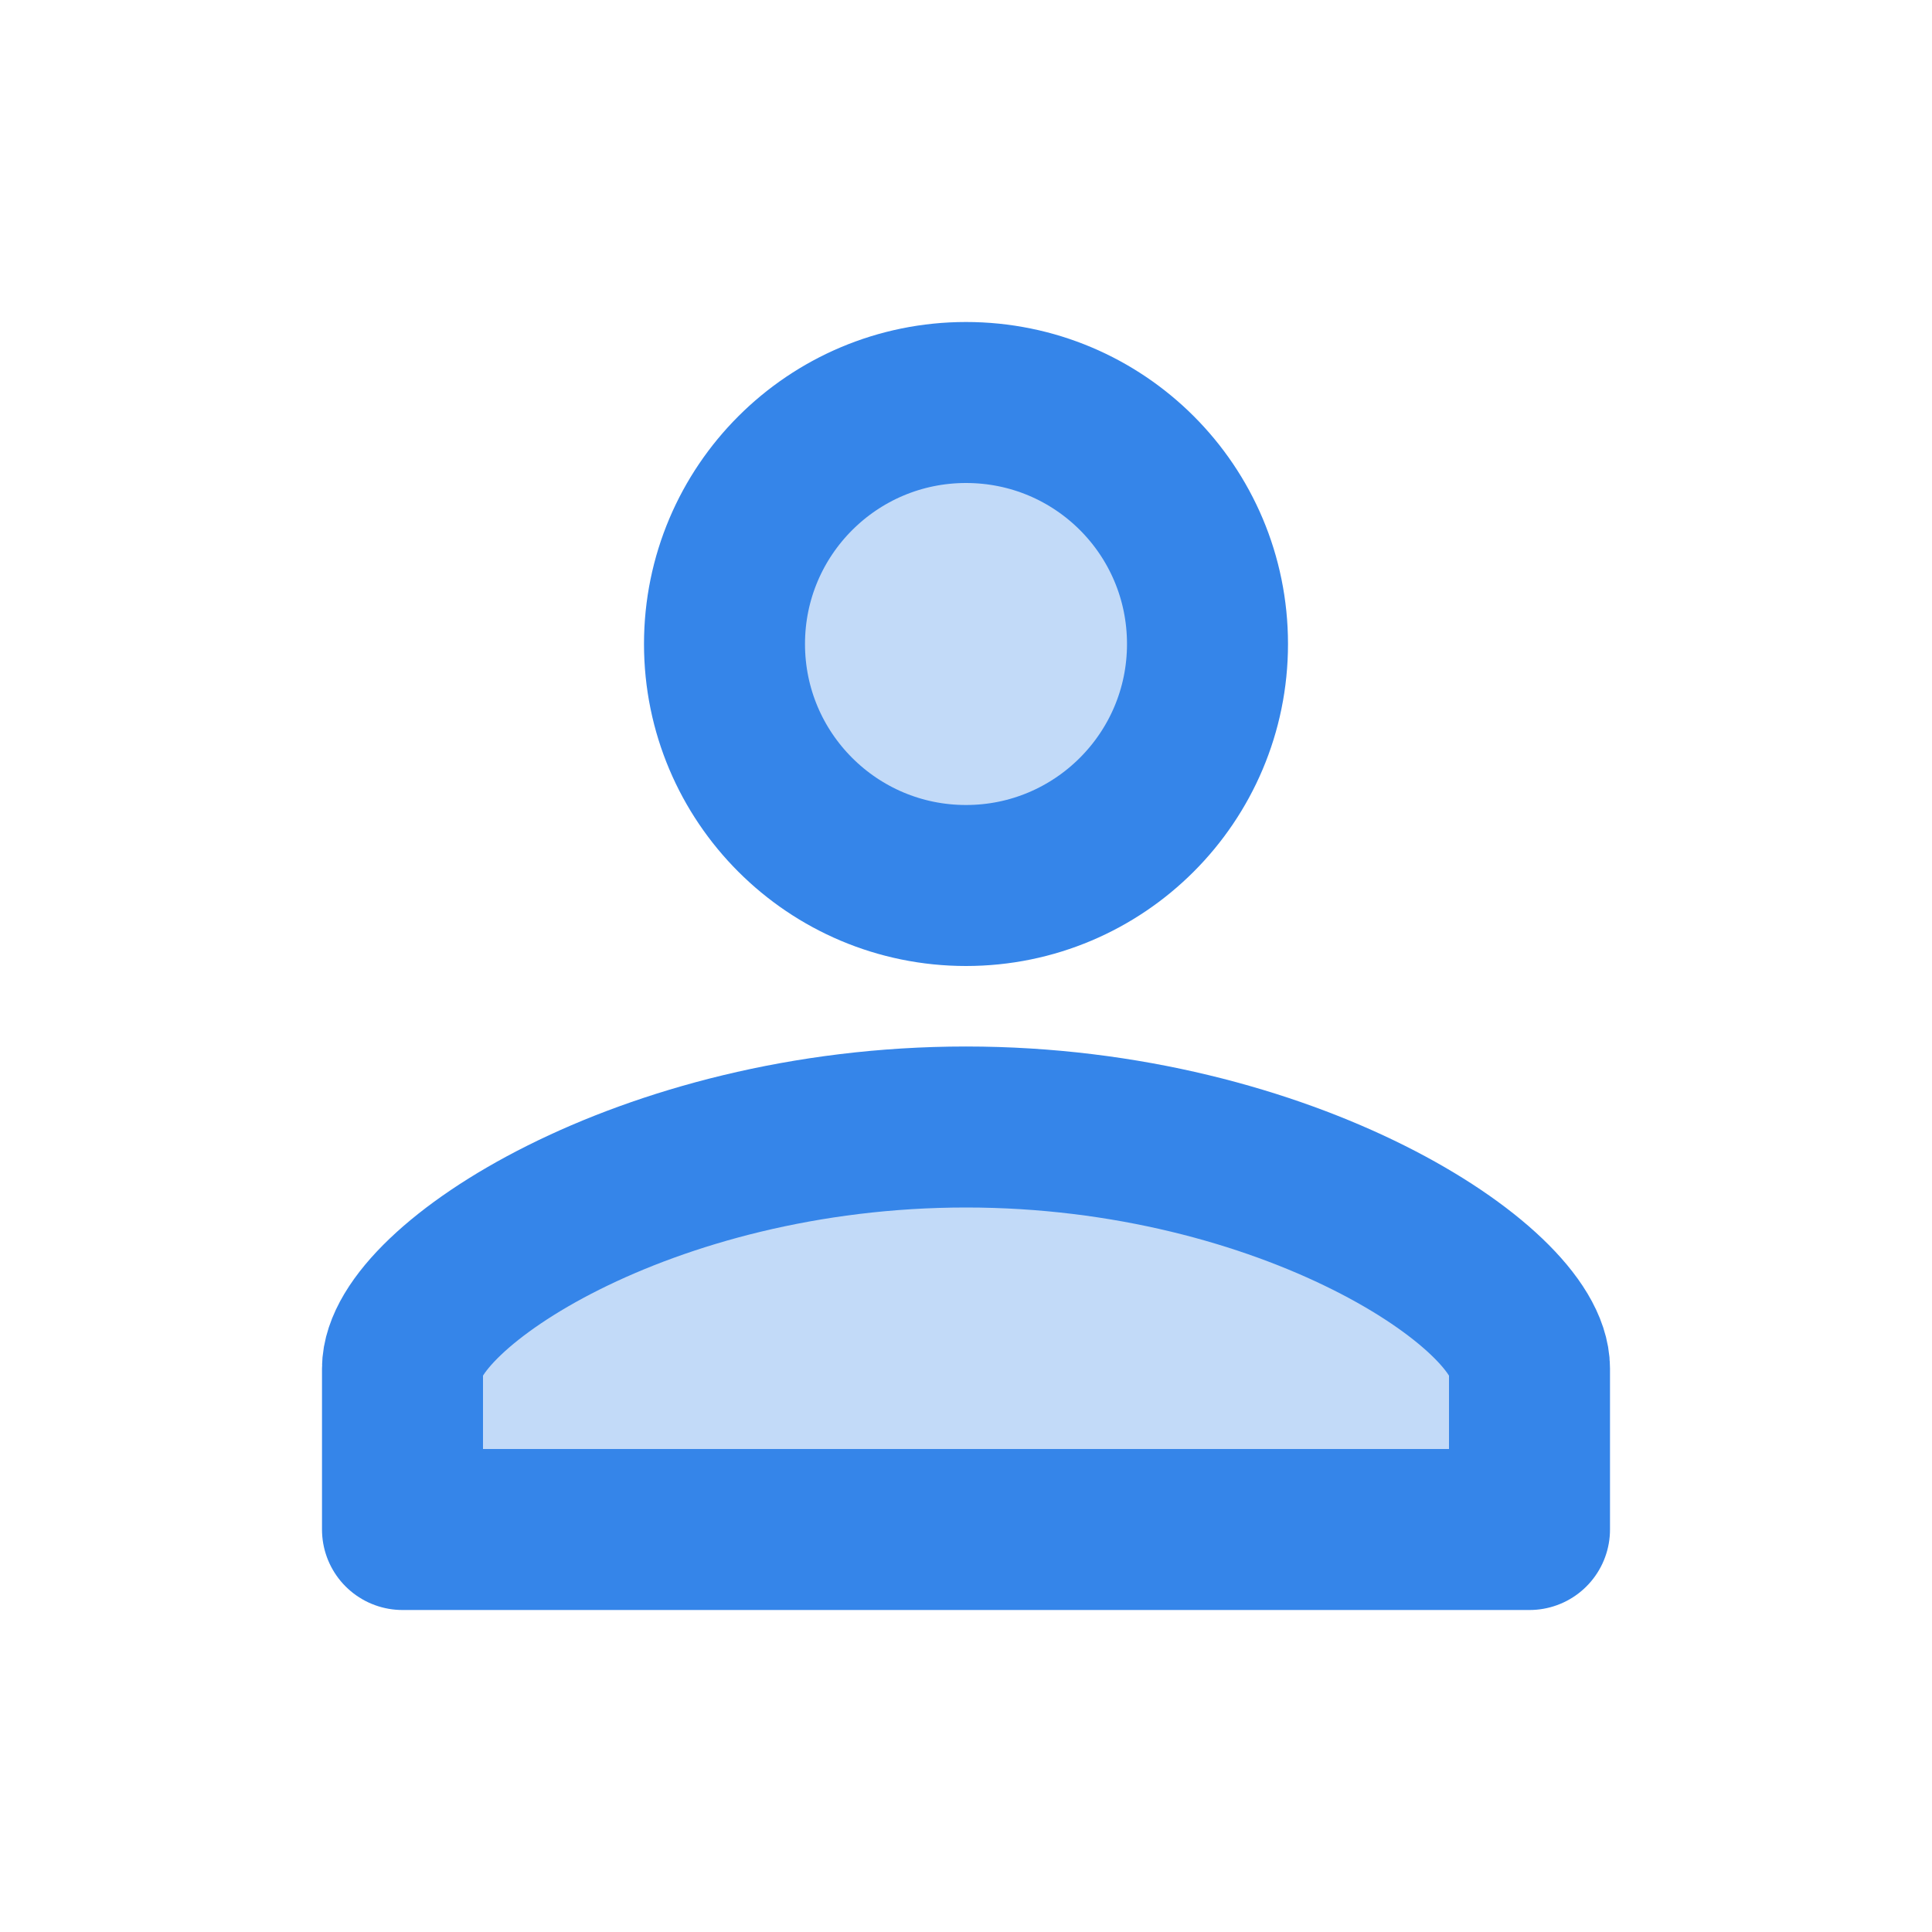 <?xml version="1.0" encoding="UTF-8" standalone="no"?>
<svg
   width="24"
   height="24"
   viewBox="0 0 24 24"
   fill="none"
   version="1.1"
   id="svg1"
   sodipodi:docname="68eef9991895d9eee16884d8_icon-nav-signin-headshot-silhouette-green.svg"
   inkscape:version="1.3.2 (091e20e, 2023-11-25)"
   xmlns:inkscape="http://www.inkscape.org/namespaces/inkscape"
   xmlns:sodipodi="http://sodipodi.sourceforge.net/DTD/sodipodi-0.dtd"
   xmlns="http://www.w3.org/2000/svg"
   xmlns:svg="http://www.w3.org/2000/svg">
  <defs
     id="defs1" />
  <sodipodi:namedview
     id="namedview1"
     pagecolor="#ffffff"
     bordercolor="#000000"
     borderopacity="0.25"
     inkscape:showpageshadow="2"
     inkscape:pageopacity="0.0"
     inkscape:pagecheckerboard="0"
     inkscape:deskcolor="#d1d1d1"
     inkscape:zoom="12.25"
     inkscape:cx="16.571429"
     inkscape:cy="12.44898"
     inkscape:window-width="1392"
     inkscape:window-height="1212"
     inkscape:window-x="0"
     inkscape:window-y="25"
     inkscape:window-maximized="0"
     inkscape:current-layer="svg1" />
  <g
     id="line-md:person-twotone">
    <g
       id="Group">
      <path
         id="Vector"
         d="M12 5C13.66 5 15 6.34 15 8C15 9.657 13.657 11 12 11C10.343 11 9 9.657 9 8C9 6.343 10.343 5 12 5Z"
         fill="#4ECB71"
         fill-opacity="0.3"
         stroke="#4ECB71"
         stroke-width="2"
         stroke-linecap="round"
         stroke-linejoin="round"
         style="fill:#3585e9;fill-opacity:0.302;stroke:#3585e9;stroke-opacity:1" />
      <path
         id="Vector_2"
         d="M12 14C16 14 19 16 19 17V19H5V17C5 16 8 14 12 14Z"
         fill="#4ECB71"
         fill-opacity="0.3"
         stroke="#4ECB71"
         stroke-width="2"
         stroke-linecap="round"
         stroke-linejoin="round"
         style="stroke:#3585e9;stroke-opacity:1;fill:#3585e9;fill-opacity:0.302" />
    </g>
  </g>
</svg>
